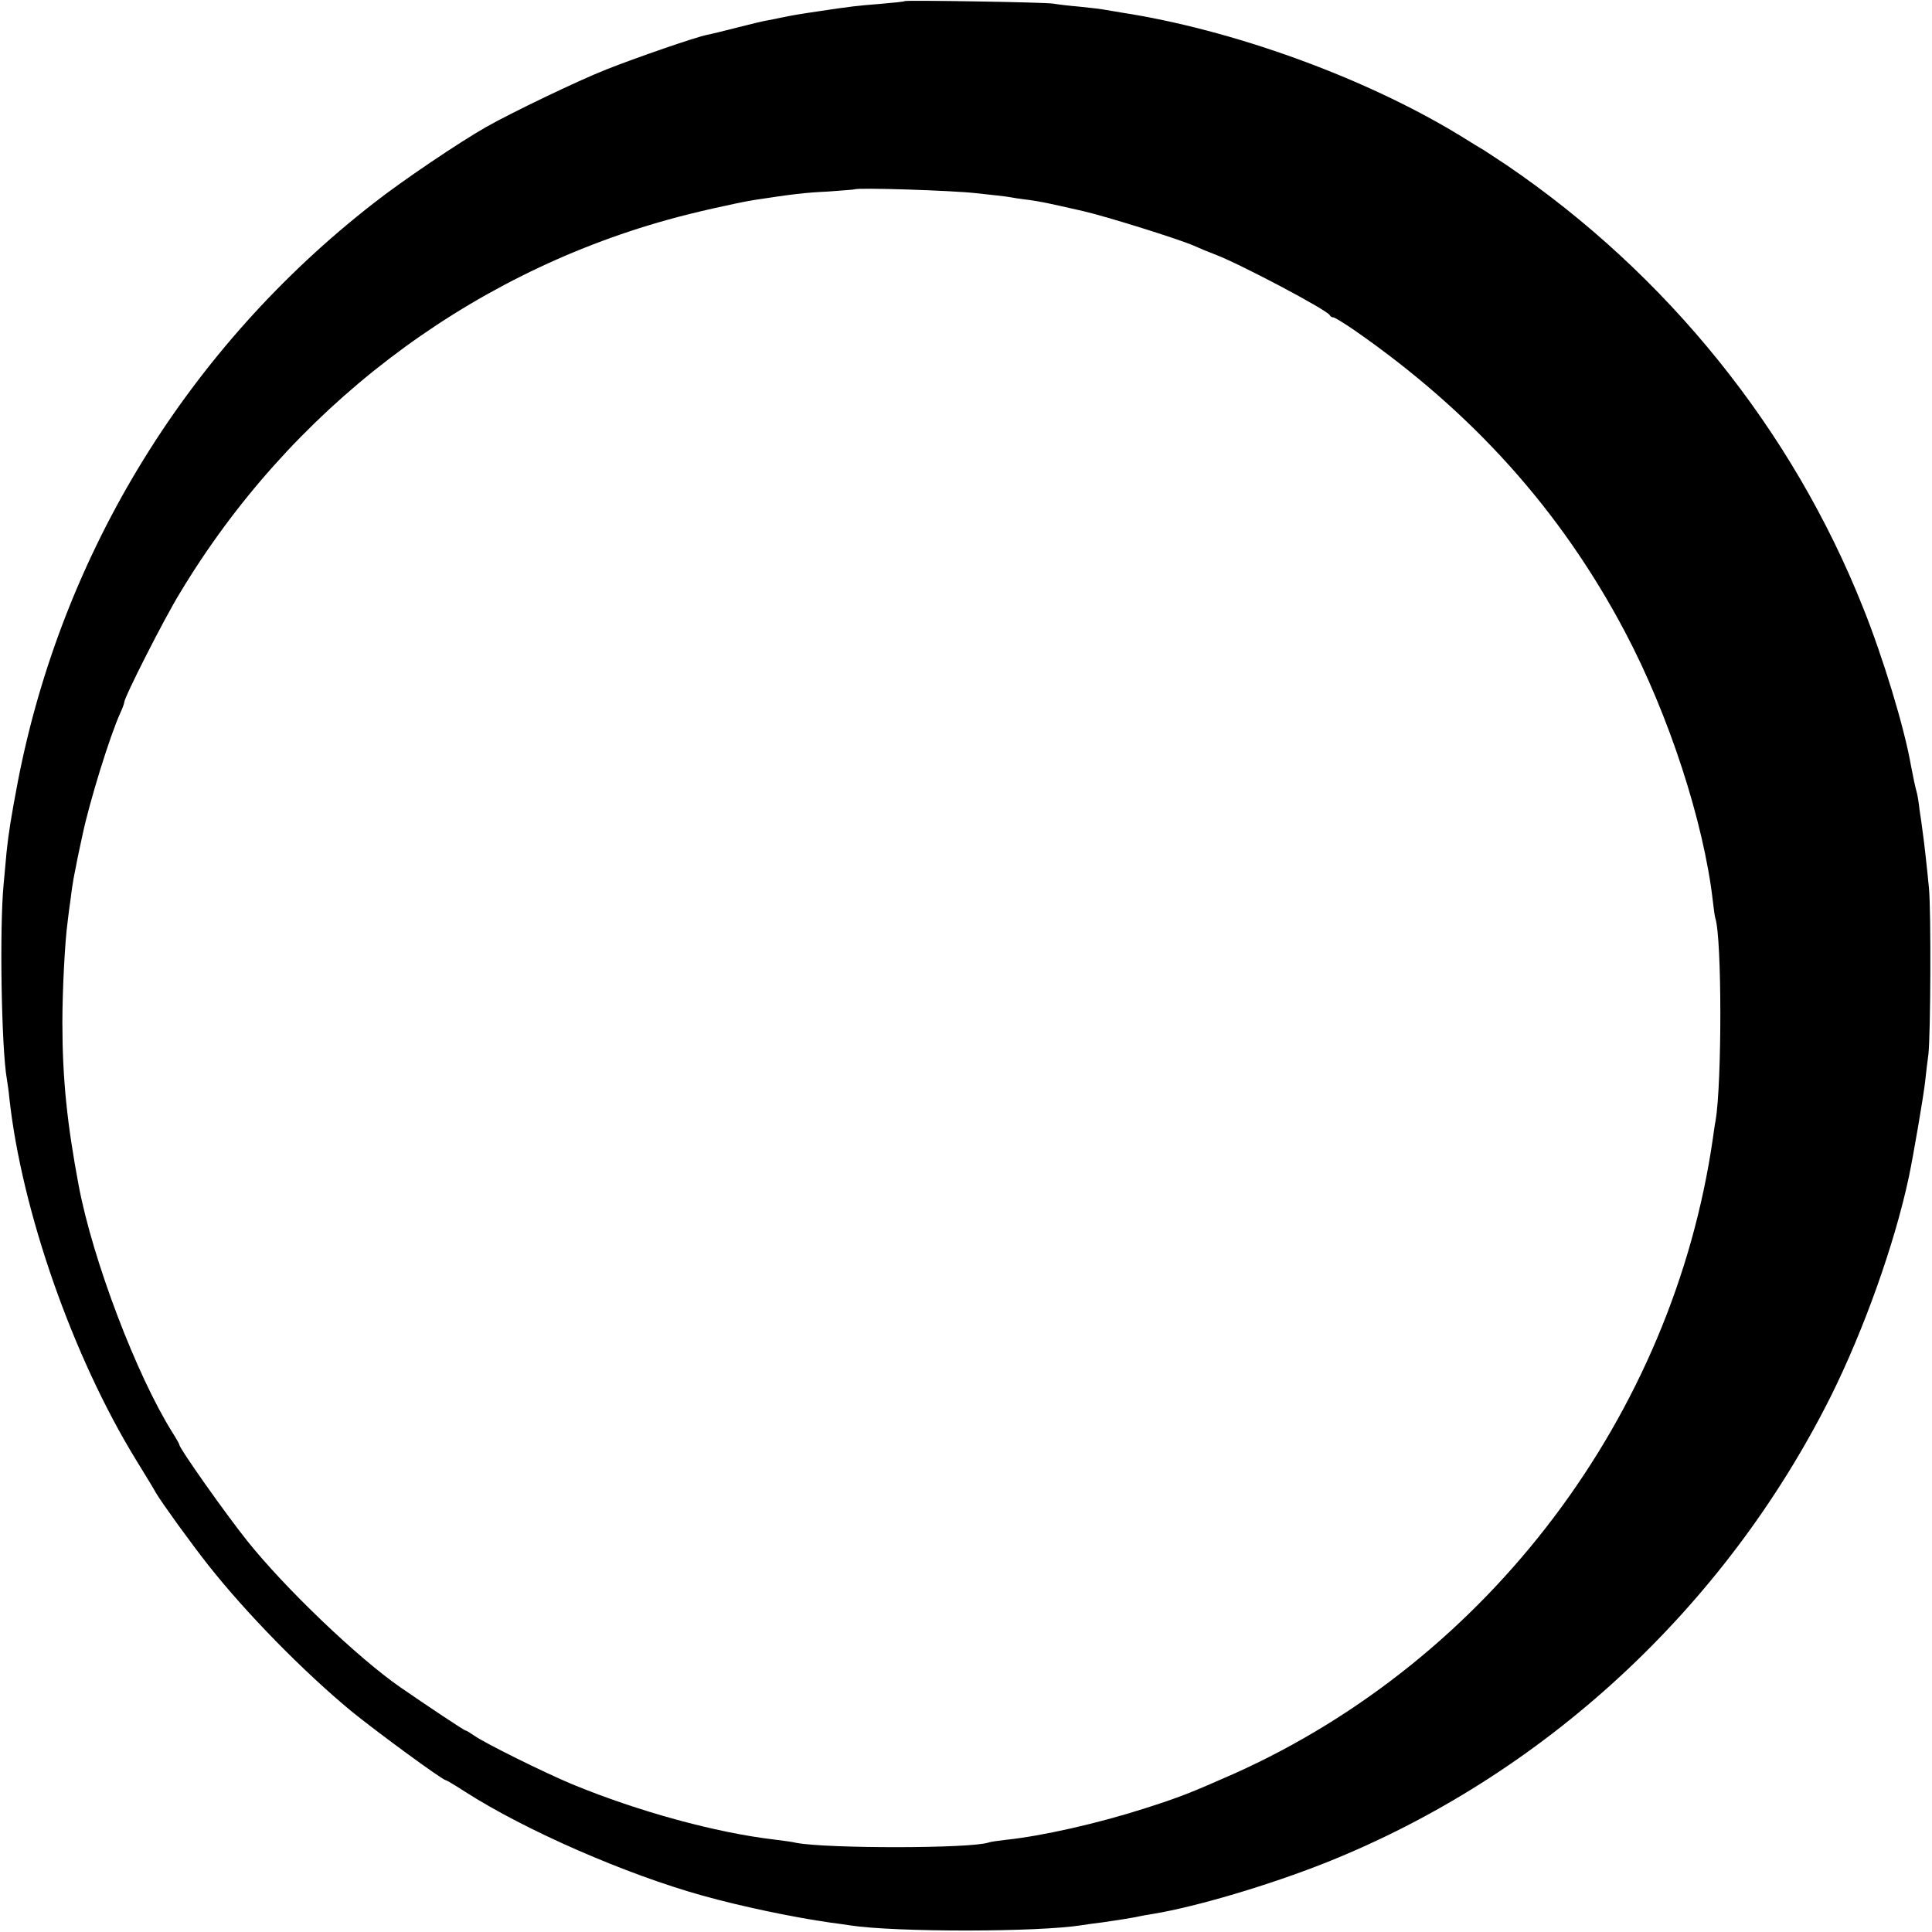 <?xml version="1.0" standalone="no"?>
<!DOCTYPE svg PUBLIC "-//W3C//DTD SVG 20010904//EN"
 "http://www.w3.org/TR/2001/REC-SVG-20010904/DTD/svg10.dtd">
<svg version="1.0" xmlns="http://www.w3.org/2000/svg"
 width="700pt" height="700pt" viewBox="0 0 700 700"
 preserveAspectRatio="xMidYMid meet">
<g transform="translate(0,700) scale(0.1,-0.1)"
fill="#000000" stroke="none">
<path d="M3278 6996 c-1 -2 -41 -6 -88 -10 -87 -7 -105 -9 -225 -27 -68 -10
-98 -15 -140 -24 -11 -2 -31 -6 -45 -9 -14 -2 -63 -14 -110 -26 -47 -12 -95
-24 -107 -26 -39 -7 -261 -84 -367 -126 -103 -41 -339 -154 -436 -209 -95 -54
-303 -194 -406 -275 -671 -522 -1128 -1265 -1289 -2094 -25 -131 -34 -189 -41
-255 -2 -22 -7 -76 -11 -120 -15 -157 -8 -594 12 -706 2 -13 7 -44 9 -69 45
-408 229 -934 458 -1308 35 -57 68 -111 73 -121 22 -37 126 -181 189 -261 139
-176 345 -386 519 -530 92 -75 331 -250 342 -250 3 0 35 -19 72 -43 217 -139
581 -298 858 -375 139 -39 330 -79 464 -98 25 -3 57 -8 71 -10 163 -25 682
-25 842 1 13 2 46 7 73 10 74 11 87 13 120 19 17 4 46 9 65 12 156 26 419 104
623 185 788 314 1445 921 1830 1689 121 243 232 555 283 795 17 81 53 292 59
345 4 36 9 81 12 100 8 72 10 518 2 602 -8 84 -18 172 -24 213 -1 11 -6 43
-10 70 -3 28 -8 58 -11 67 -5 18 -11 46 -20 93 -24 139 -102 395 -174 574
-256 644 -710 1207 -1290 1602 -36 24 -73 48 -82 54 -9 5 -50 30 -90 55 -345
210 -823 383 -1228 445 -25 4 -54 9 -65 11 -10 2 -49 6 -85 10 -36 3 -78 8
-95 11 -33 5 -531 13 -537 9z m259 -696 c56 -6 110 -12 120 -14 10 -2 41 -7
68 -10 49 -7 64 -10 200 -41 86 -20 345 -101 400 -125 22 -10 56 -24 75 -31
91 -34 410 -203 418 -221 2 -5 8 -8 13 -8 5 0 39 -21 77 -47 429 -298 748
-654 980 -1093 159 -301 285 -688 318 -975 3 -27 7 -56 9 -62 24 -73 24 -595
1 -733 -3 -14 -7 -43 -10 -65 -145 -1004 -812 -1888 -1736 -2302 -154 -68
-196 -85 -325 -126 -169 -54 -368 -99 -500 -113 -27 -3 -56 -7 -64 -10 -65
-22 -586 -22 -696 -1 -11 3 -47 8 -80 12 -213 25 -493 102 -731 200 -103 43
-317 149 -355 176 -15 10 -29 19 -32 19 -5 0 -137 88 -237 157 -153 106 -417
358 -555 531 -76 95 -245 334 -245 347 0 3 -12 24 -26 46 -129 206 -288 623
-339 894 -42 224 -59 387 -59 590 0 116 9 293 19 365 2 19 7 57 11 84 3 27 8
58 10 70 2 12 7 35 10 51 3 17 7 35 8 40 1 6 8 37 15 70 25 119 99 359 137
442 8 17 14 34 14 38 0 18 143 300 201 395 398 663 1033 1150 1769 1354 88 25
249 61 310 71 144 22 186 27 270 31 52 4 96 7 97 8 8 7 354 -4 440 -14z"/>
</g>
</svg>
